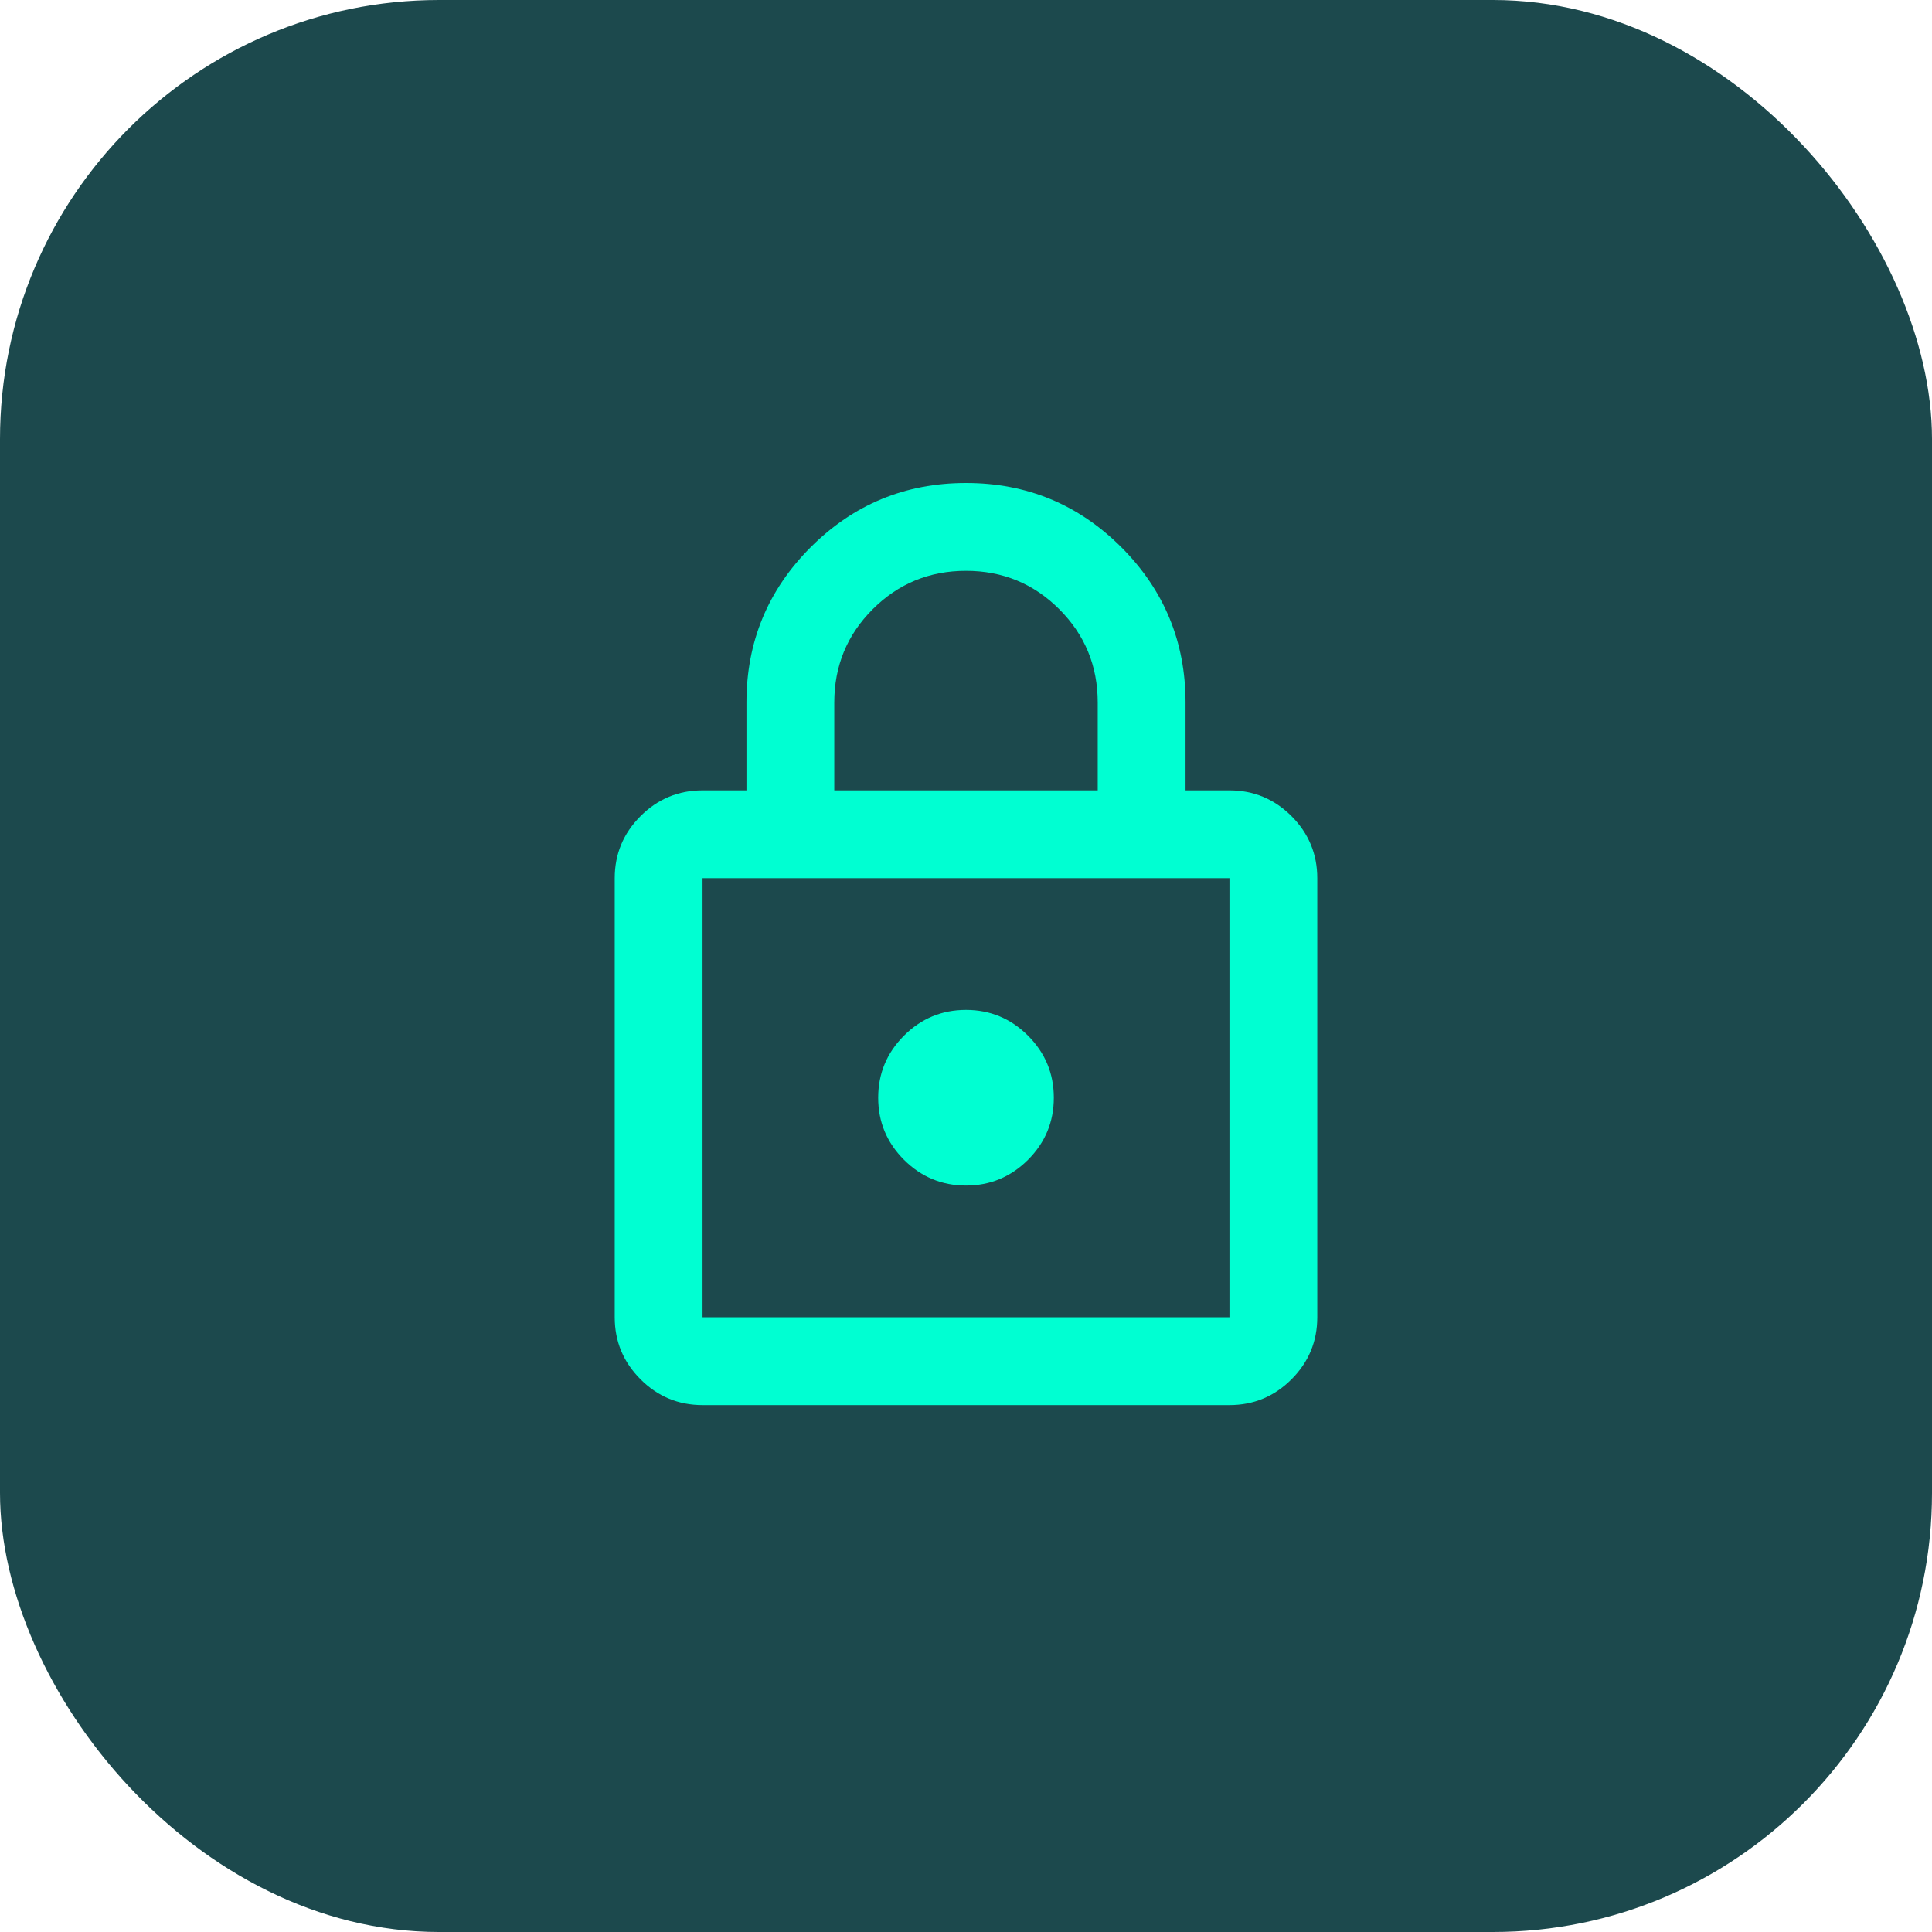 <svg xmlns="http://www.w3.org/2000/svg" width="44" height="44" viewBox="0 0 44 44" fill="none"><rect width="44" height="44" rx="10" fill="#1C494D"></rect><mask id="mask0_1660_1922" style="mask-type:alpha" maskUnits="userSpaceOnUse" x="10" y="10" width="24" height="24"><rect x="10" y="10" width="24" height="24" fill="#D9D9D9"></rect></mask><g mask="url(#mask0_1660_1922)"><path d="M16 32C15.45 32 14.979 31.804 14.588 31.413C14.196 31.021 14 30.55 14 30V20C14 19.45 14.196 18.979 14.588 18.587C14.979 18.196 15.45 18 16 18H17V16C17 14.617 17.488 13.438 18.462 12.463C19.438 11.488 20.617 11 22 11C23.383 11 24.562 11.488 25.538 12.463C26.512 13.438 27 14.617 27 16V18H28C28.55 18 29.021 18.196 29.413 18.587C29.804 18.979 30 19.45 30 20V30C30 30.55 29.804 31.021 29.413 31.413C29.021 31.804 28.55 32 28 32H16ZM16 30H28V20H16V30ZM22 27C22.55 27 23.021 26.804 23.413 26.413C23.804 26.021 24 25.55 24 25C24 24.45 23.804 23.979 23.413 23.587C23.021 23.196 22.55 23 22 23C21.45 23 20.979 23.196 20.587 23.587C20.196 23.979 20 24.45 20 25C20 25.55 20.196 26.021 20.587 26.413C20.979 26.804 21.45 27 22 27ZM19 18H25V16C25 15.167 24.708 14.458 24.125 13.875C23.542 13.292 22.833 13 22 13C21.167 13 20.458 13.292 19.875 13.875C19.292 14.458 19 15.167 19 16V18Z" fill="#00FFD2"></path></g></svg>